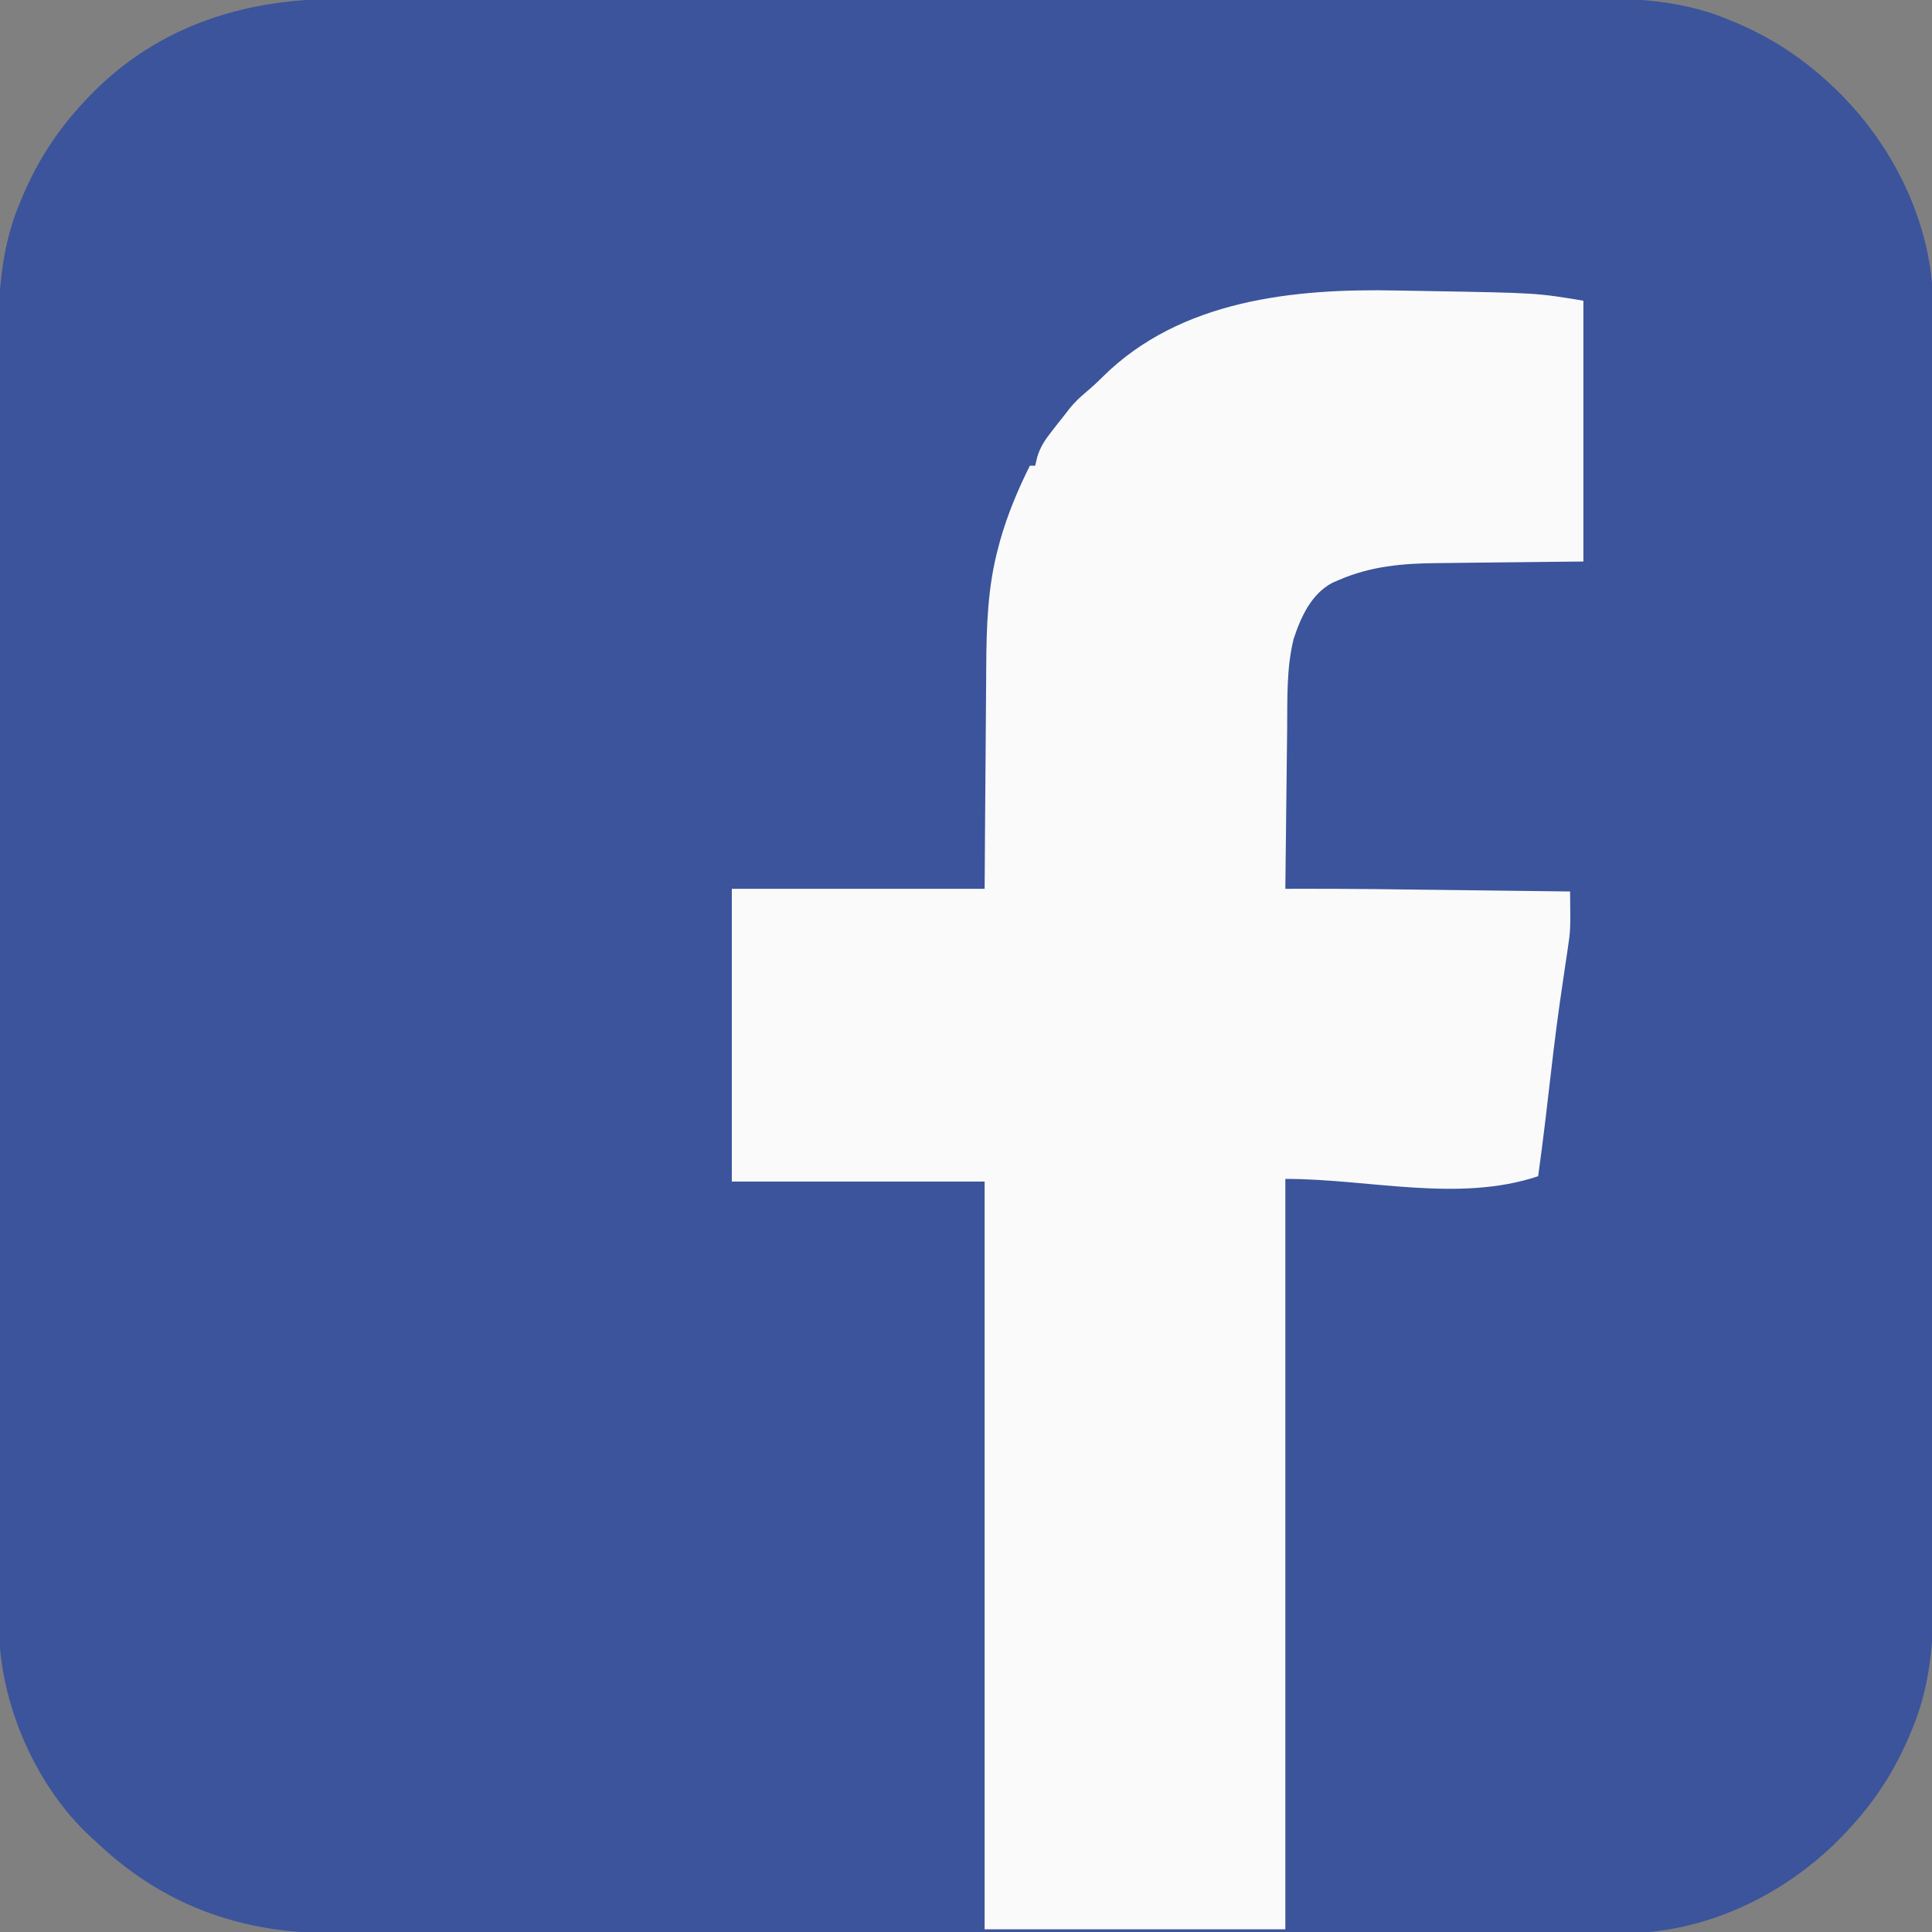 <svg xmlns="http://www.w3.org/2000/svg" width="726" height="726"><rect width="100%" height="100%" fill="#808080" stroke="none"/><path d="M0 0 C2.12 -0.004 4.239 -0.01 6.359 -0.016 C12.145 -0.031 17.93 -0.027 23.716 -0.019 C29.971 -0.014 36.226 -0.027 42.481 -0.037 C54.015 -0.053 65.548 -0.056 77.081 -0.051 C87.74 -0.046 98.399 -0.047 109.058 -0.053 C110.491 -0.053 111.924 -0.054 113.357 -0.055 C115.516 -0.056 117.676 -0.057 119.836 -0.058 C139.899 -0.069 159.963 -0.074 180.027 -0.066 C181.16 -0.066 181.16 -0.066 182.316 -0.065 C188.45 -0.063 194.583 -0.06 200.717 -0.057 C224.632 -0.047 248.547 -0.056 272.463 -0.079 C299.37 -0.105 326.276 -0.118 353.183 -0.111 C356.056 -0.11 358.928 -0.109 361.801 -0.109 C362.508 -0.108 363.215 -0.108 363.944 -0.108 C374.59 -0.106 385.235 -0.114 395.881 -0.127 C407.997 -0.142 420.114 -0.142 432.231 -0.125 C438.406 -0.116 444.582 -0.114 450.757 -0.13 C456.423 -0.143 462.088 -0.139 467.753 -0.119 C469.79 -0.116 471.828 -0.118 473.865 -0.129 C490.649 -0.209 507.423 1.363 523.01 8.075 C523.828 8.416 524.647 8.757 525.49 9.109 C537.805 14.4 548.76 21.371 558.697 30.388 C559.466 31.083 559.466 31.083 560.251 31.792 C581.675 51.422 596.768 79.489 598.867 108.762 C599.142 115.069 599.105 121.379 599.085 127.691 C599.089 129.81 599.094 131.93 599.101 134.05 C599.115 139.835 599.111 145.621 599.104 151.407 C599.099 157.662 599.112 163.917 599.122 170.172 C599.138 181.705 599.141 193.238 599.136 204.771 C599.131 215.43 599.132 226.089 599.137 236.748 C599.138 238.181 599.139 239.614 599.14 241.047 C599.141 243.207 599.142 245.367 599.143 247.526 C599.154 267.59 599.159 287.654 599.151 307.717 C599.15 308.851 599.15 308.851 599.15 310.007 C599.147 316.14 599.145 322.274 599.142 328.407 C599.132 352.323 599.14 376.238 599.164 400.153 C599.19 427.06 599.203 453.967 599.195 480.874 C599.195 483.746 599.194 486.619 599.193 489.492 C599.193 490.199 599.193 490.906 599.193 491.635 C599.191 502.28 599.199 512.926 599.212 523.571 C599.227 535.688 599.227 547.805 599.21 559.921 C599.201 566.097 599.199 572.272 599.214 578.448 C599.228 584.113 599.223 589.778 599.204 595.443 C599.2 597.481 599.203 599.519 599.214 601.556 C599.294 618.34 597.722 635.114 591.01 650.7 C590.669 651.519 590.328 652.337 589.976 653.18 C584.685 665.496 577.714 676.451 568.697 686.388 C568.234 686.9 567.77 687.413 567.292 687.941 C547.666 709.362 519.592 724.467 490.321 726.557 C484.005 726.83 477.687 726.791 471.367 726.769 C469.245 726.772 467.122 726.777 465 726.783 C459.206 726.795 453.413 726.789 447.619 726.78 C441.356 726.773 435.093 726.784 428.83 726.792 C417.283 726.804 405.736 726.803 394.189 726.795 C383.519 726.787 372.85 726.786 362.181 726.789 C361.117 726.789 361.117 726.789 360.032 726.79 C357.152 726.791 354.273 726.792 351.394 726.793 C324.415 726.802 297.436 726.794 270.456 726.777 C246.514 726.763 222.572 726.764 198.63 726.779 C171.698 726.795 144.766 726.801 117.835 726.792 C114.961 726.791 112.087 726.79 109.214 726.789 C108.506 726.789 107.799 726.789 107.07 726.788 C96.41 726.785 85.75 726.789 75.09 726.797 C62.963 726.805 50.837 726.803 38.71 726.787 C32.526 726.779 26.343 726.776 20.16 726.786 C14.493 726.795 8.825 726.79 3.158 726.774 C1.115 726.77 -0.928 726.772 -2.971 726.779 C-37.019 726.892 -66.542 716.067 -91.303 692.388 C-92.039 691.726 -92.775 691.065 -93.533 690.384 C-113.354 671.896 -126.406 642.538 -127.579 615.574 C-127.727 610.078 -127.708 604.582 -127.691 599.085 C-127.695 596.965 -127.7 594.845 -127.707 592.726 C-127.721 586.94 -127.717 581.154 -127.71 575.369 C-127.705 569.114 -127.718 562.859 -127.728 556.603 C-127.744 545.07 -127.746 533.537 -127.741 522.004 C-127.737 511.345 -127.738 500.686 -127.743 490.027 C-127.744 488.594 -127.745 487.161 -127.746 485.728 C-127.747 483.568 -127.748 481.409 -127.749 479.249 C-127.76 459.185 -127.764 439.122 -127.757 419.058 C-127.756 418.303 -127.756 417.547 -127.756 416.769 C-127.753 410.635 -127.751 404.502 -127.748 398.368 C-127.738 374.453 -127.746 350.537 -127.769 326.622 C-127.796 299.715 -127.808 272.808 -127.801 245.902 C-127.801 243.029 -127.8 240.156 -127.799 237.284 C-127.799 236.577 -127.799 235.869 -127.799 235.141 C-127.796 224.495 -127.804 213.849 -127.818 203.204 C-127.832 191.087 -127.833 178.971 -127.815 166.854 C-127.807 160.679 -127.805 154.503 -127.82 148.327 C-127.834 142.662 -127.829 136.997 -127.81 131.332 C-127.806 129.294 -127.809 127.257 -127.819 125.219 C-127.9 108.436 -126.327 91.662 -119.615 76.075 C-119.274 75.257 -118.933 74.438 -118.582 73.595 C-113.291 61.279 -106.32 50.325 -97.303 40.388 C-96.839 39.875 -96.376 39.362 -95.898 38.834 C-70.422 11.028 -36.985 -0.12 0 0 Z " fill="#3B549B" transform="translate(127.303,-0.388)"></path><path d="M0 0 C3.931 0.083 7.862 0.145 11.793 0.205 C52.553 0.909 52.553 0.909 70.098 3.833 C70.098 36.173 70.098 68.513 70.098 101.833 C36.348 102.208 36.348 102.208 25.763 102.312 C22.581 102.352 22.581 102.352 19.4 102.394 C18.003 102.411 16.606 102.425 15.209 102.436 C2.188 102.542 -9.856 103.572 -21.902 108.833 C-22.635 109.147 -23.367 109.46 -24.121 109.783 C-32.12 113.92 -36.051 122.652 -38.777 130.896 C-41.535 141.997 -41.104 153.605 -41.219 164.97 C-41.239 166.703 -41.26 168.436 -41.282 170.169 C-41.336 174.695 -41.386 179.221 -41.435 183.747 C-41.485 188.379 -41.541 193.012 -41.596 197.644 C-41.703 206.707 -41.804 215.77 -41.902 224.833 C-40.746 224.828 -39.59 224.822 -38.398 224.816 C-18.392 224.751 1.612 225.046 21.616 225.297 C26.531 225.358 31.446 225.418 36.361 225.478 C45.94 225.595 55.519 225.714 65.098 225.833 C65.267 240.454 65.267 240.454 64.18 247.599 C64.034 248.597 64.034 248.597 63.884 249.615 C63.676 251.036 63.463 252.457 63.246 253.877 C62.653 257.774 62.094 261.677 61.535 265.58 C61.417 266.401 61.299 267.222 61.177 268.068 C59.505 279.821 58.169 291.616 56.798 303.407 C56.602 305.087 56.407 306.767 56.211 308.447 C56.118 309.247 56.025 310.046 55.929 310.87 C55.068 318.203 54.104 325.52 53.098 332.833 C23.054 342.848 -10.234 333.833 -41.902 333.833 C-41.902 426.893 -41.902 519.953 -41.902 615.833 C-79.192 615.833 -116.482 615.833 -154.902 615.833 C-154.902 523.103 -154.902 430.373 -154.902 334.833 C-186.252 334.833 -217.602 334.833 -249.902 334.833 C-249.902 298.533 -249.902 262.233 -249.902 224.833 C-218.552 224.833 -187.202 224.833 -154.902 224.833 C-154.853 217.5 -154.804 210.167 -154.754 202.611 C-154.718 197.94 -154.683 193.268 -154.645 188.597 C-154.584 181.198 -154.526 173.798 -154.48 166.399 C-154.443 160.427 -154.397 154.455 -154.344 148.484 C-154.326 146.216 -154.311 143.948 -154.299 141.68 C-154.217 126.356 -153.796 111.473 -149.777 96.583 C-149.571 95.806 -149.365 95.029 -149.153 94.228 C-146.42 84.439 -142.446 74.922 -137.902 65.833 C-137.242 65.833 -136.582 65.833 -135.902 65.833 C-135.663 64.805 -135.423 63.776 -135.176 62.716 C-134.039 58.748 -132.085 55.963 -129.527 52.708 C-128.756 51.716 -127.986 50.723 -127.191 49.701 C-126.436 48.755 -125.681 47.808 -124.902 46.833 C-123.891 45.523 -123.891 45.523 -122.859 44.185 C-121.02 41.975 -119.162 40.178 -116.965 38.333 C-114.696 36.421 -112.566 34.493 -110.477 32.38 C-81.331 3.545 -38.753 -0.826 0 0 Z " fill="#FAFAFA" transform="translate(524.902,109.167)"></path></svg>